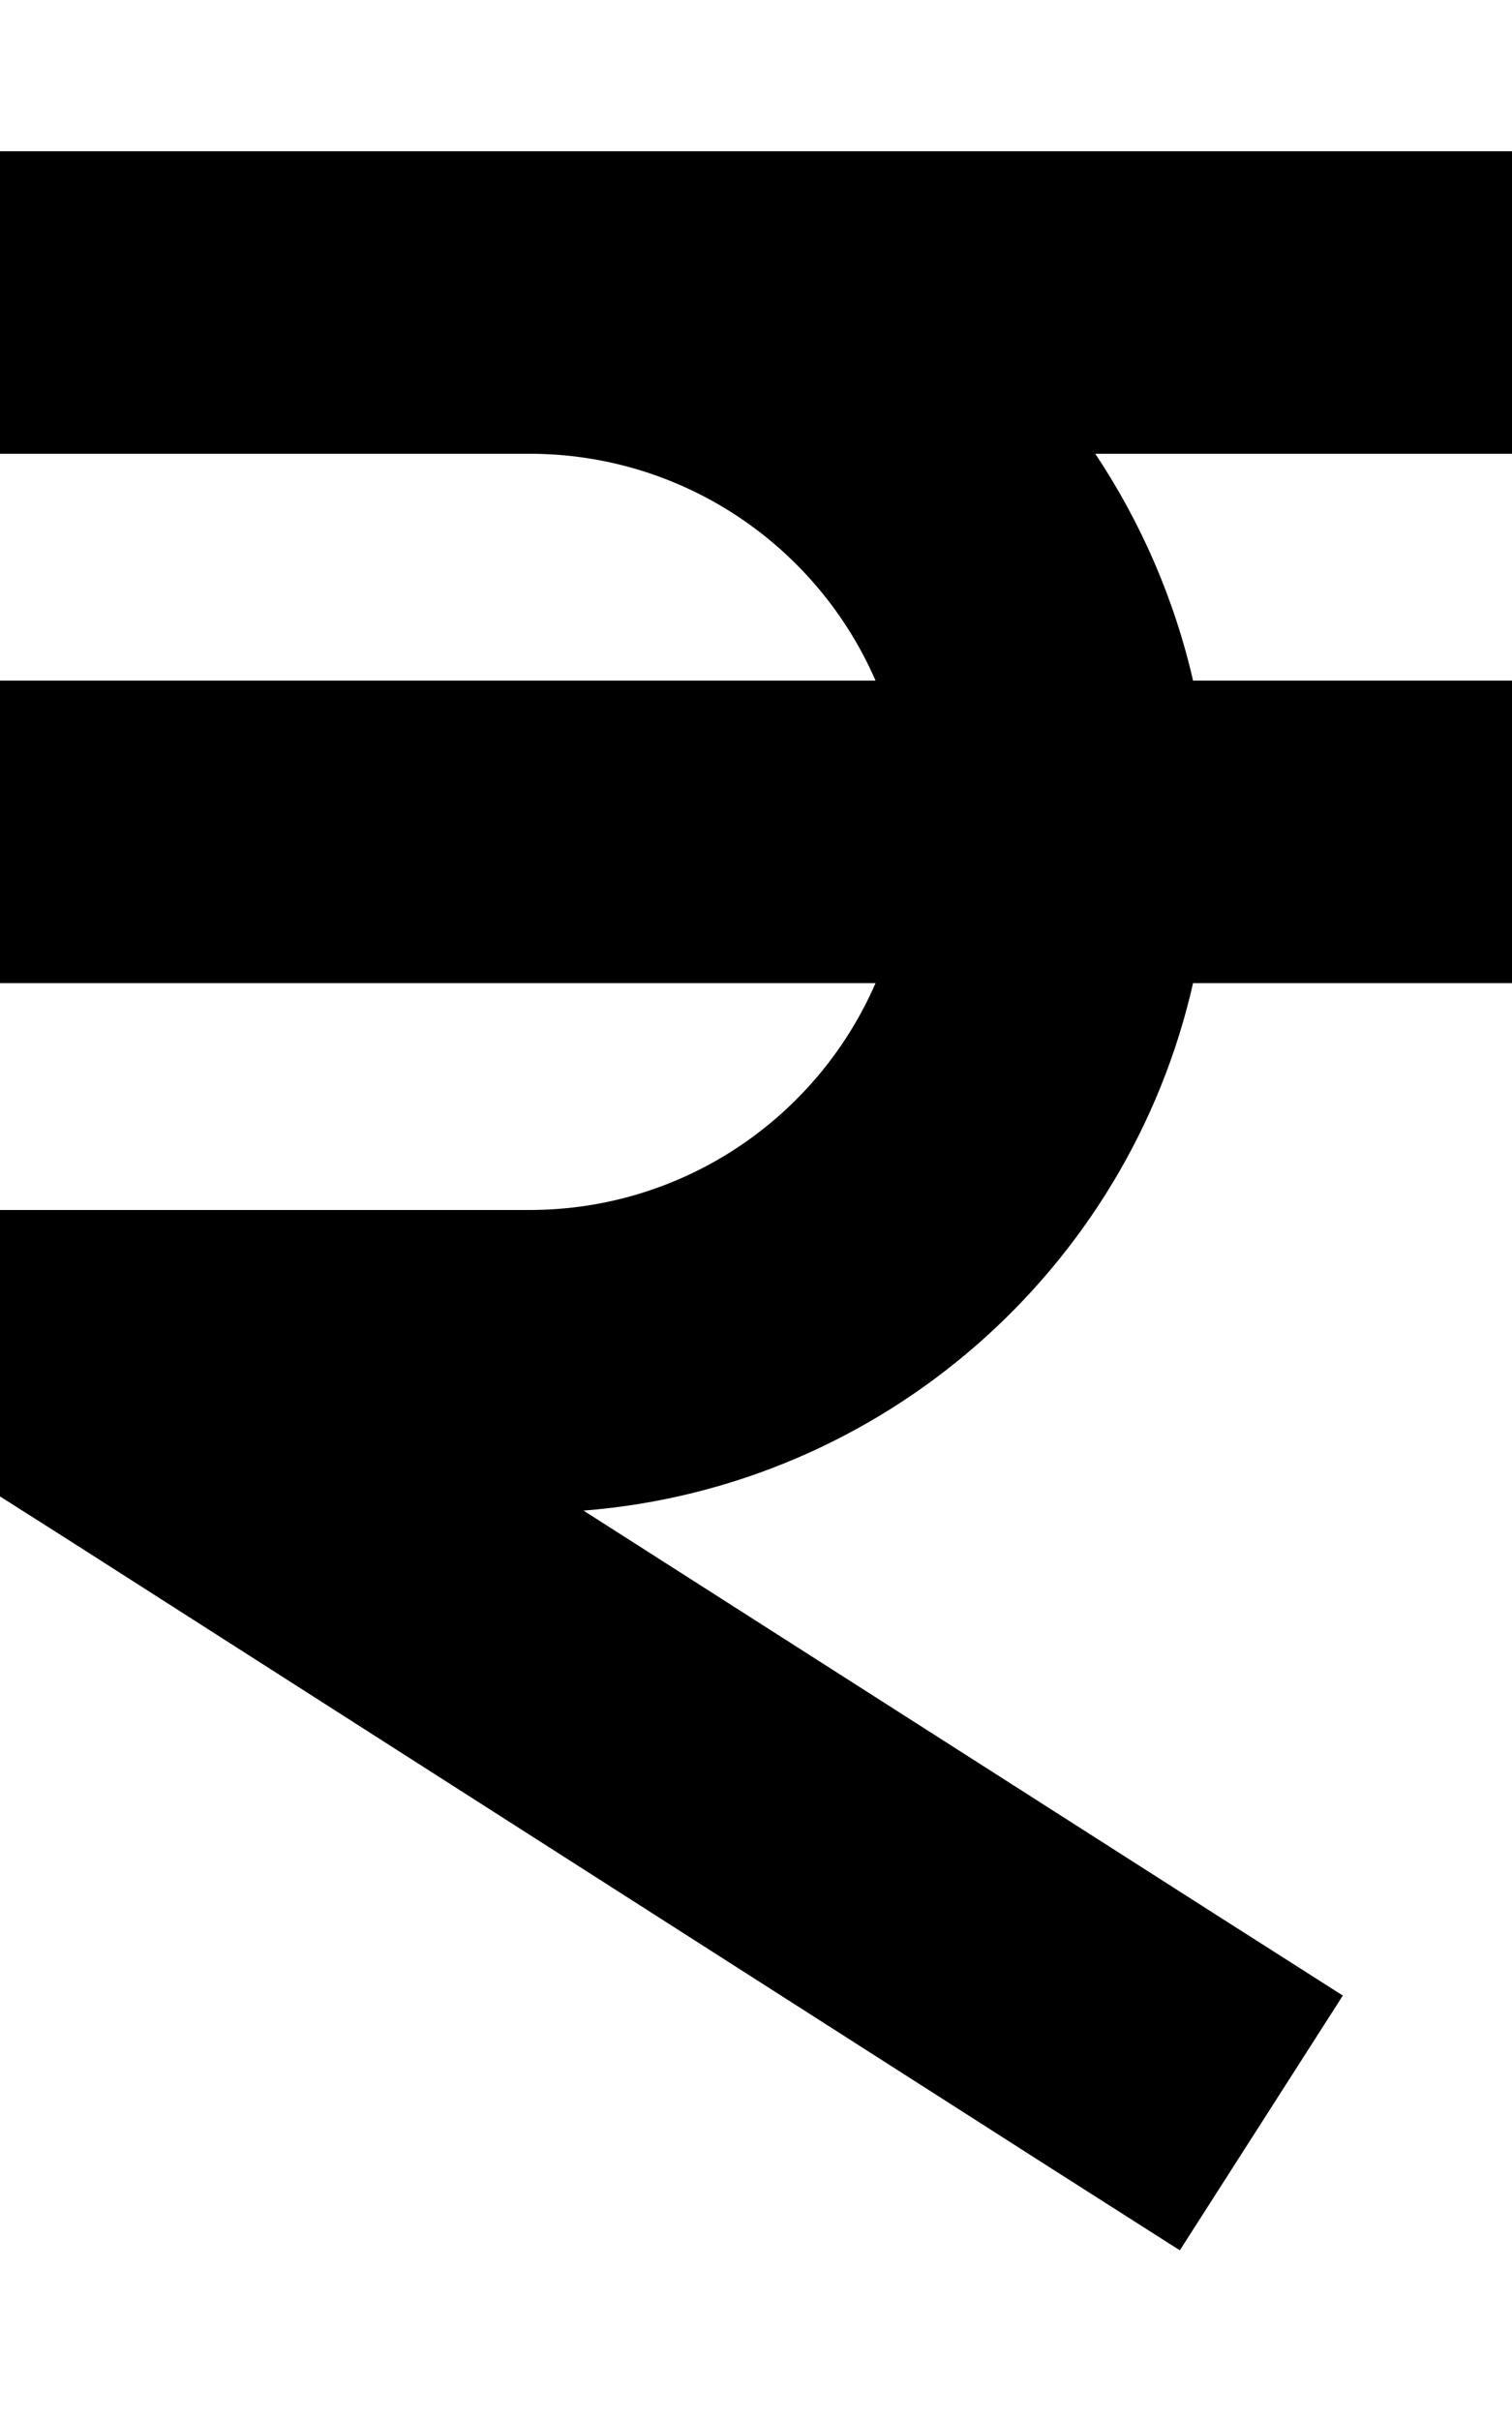 <svg xmlns="http://www.w3.org/2000/svg" viewBox="0 0 320 512"><!--! Font Awesome Pro 6.6.0 by @fontawesome - https://fontawesome.com License - https://fontawesome.com/license (Commercial License) Copyright 2024 Fonticons, Inc. --><path d="M0 32l32 0 32 0 32 0 16 0 176 0 32 0 0 64-32 0-56.2 0c9.6 14.4 16.7 30.6 20.7 48l35.6 0 32 0 0 64-32 0-35.6 0c-13.7 60.5-65.6 106.6-129 111.6L257.2 405l27 17.2-34.5 53.9-27-17.2L14.8 326 0 316.6l0-17.5L0 288l0-32 32 0 80 0c32.8 0 61-19.7 73.3-48L32 208 0 208l0-64 32 0 153.3 0C173 115.7 144.8 96 112 96L96 96 64 96 32 96 0 96 0 32z"/></svg>
